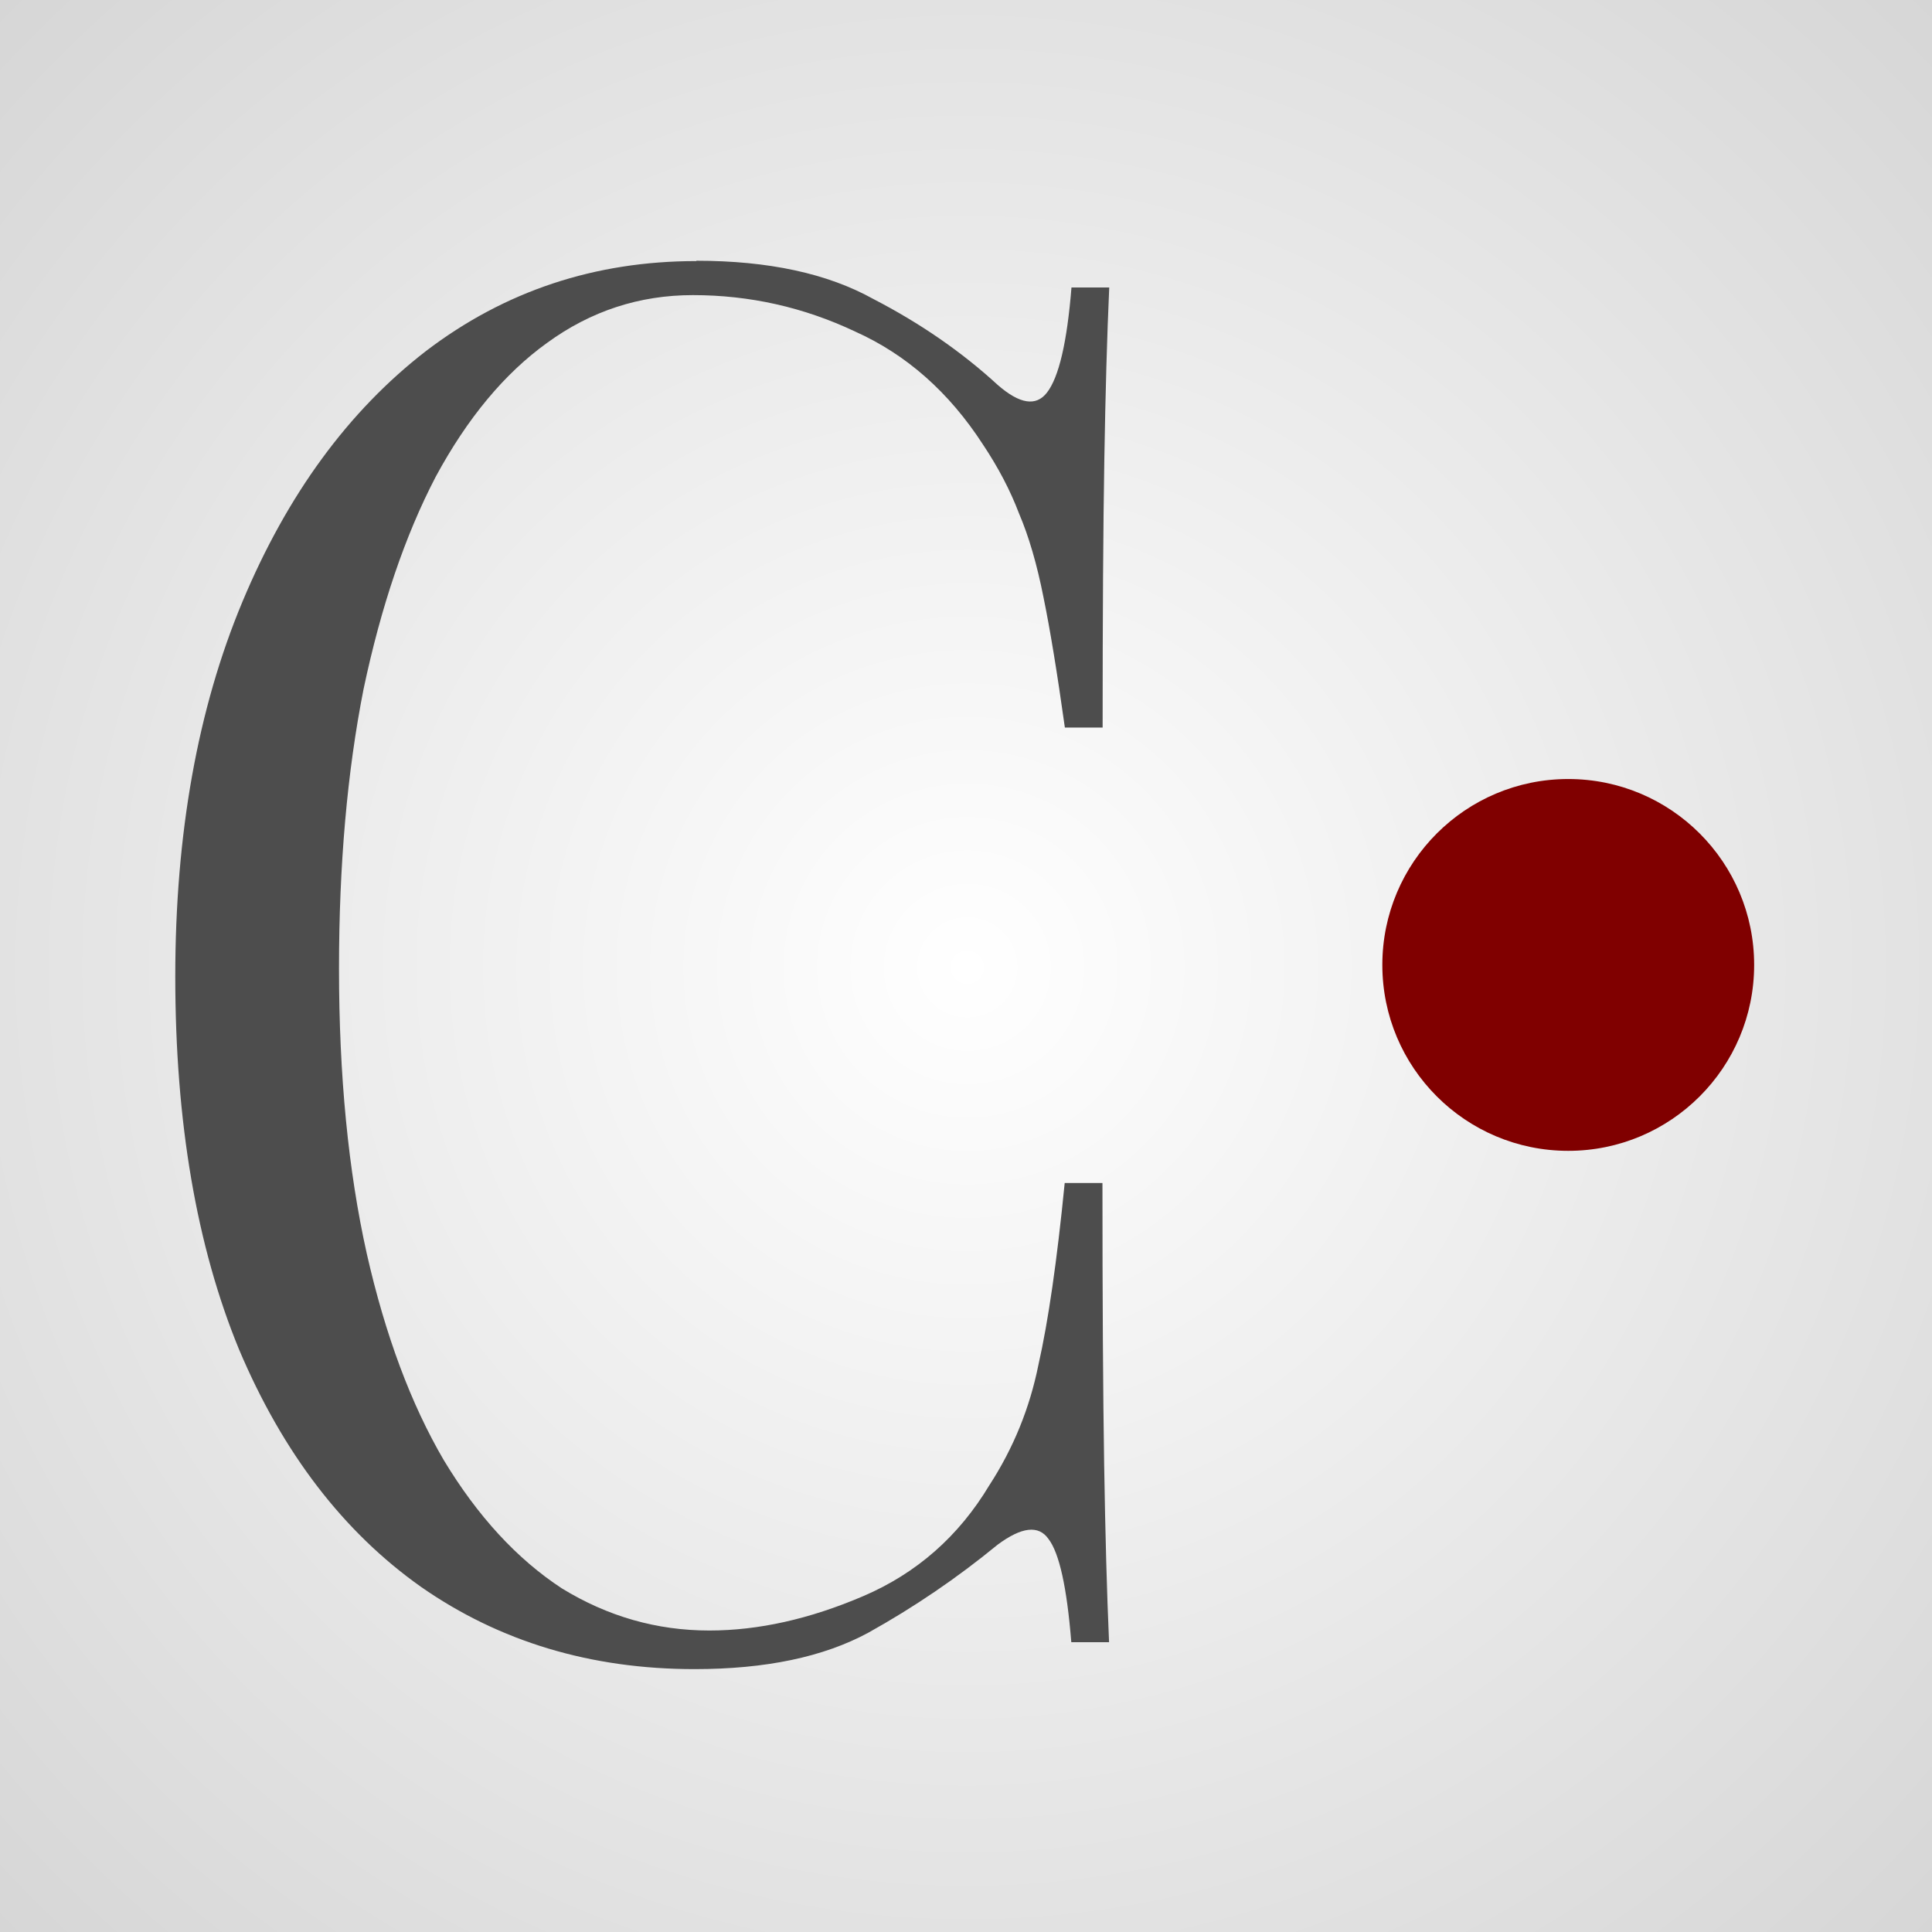 <?xml version="1.0" encoding="UTF-8" standalone="no"?>
<!-- Created with Inkscape (http://www.inkscape.org/) -->

<svg
   width="144"
   height="144"
   viewBox="0 0 38.1 38.1"
   version="1.1"
   id="svg53730"
   xmlns:xlink="http://www.w3.org/1999/xlink"
   xmlns="http://www.w3.org/2000/svg"
   xmlns:svg="http://www.w3.org/2000/svg">
  <rect x="0" y="0" width="38.1" height="38.1" fill="#808080" stroke="none"/>
  <defs
     id="defs53727">
    <radialGradient
       xlink:href="#linearGradient54563"
       id="radialGradient54565"
       cx="52.917"
       cy="52.917"
       fx="52.917"
       fy="52.917"
       r="52.917"
       gradientUnits="userSpaceOnUse"
       gradientTransform="matrix(0.672,0,0,0.672,-16.484,-16.484)" />
    <linearGradient
       id="linearGradient54563">
      <stop
         style="stop-color:#ffffff;stop-opacity:1;"
         offset="0"
         id="stop54559" />
      <stop
         style="stop-color:#c9c9c9;stop-opacity:1;"
         offset="1"
         id="stop54561" />
    </linearGradient>
  </defs>
  <g
     id="layer1">
    <rect
       style="fill:url(#radialGradient54565);fill-opacity:1;stroke-width:1.343;stroke-linejoin:bevel"
       id="rect54171"
       width="71.068"
       height="71.068"
       x="-16.484"
       y="-16.484" />
    <g
       id="g62936"
       transform="matrix(3.339,0,0,3.339,-164.021,-157.661)">
      <circle
         style="fill:#800000;stroke-width:4.458;stroke-linejoin:bevel"
         id="circle53187-5"
         cx="58.385"
         cy="52.917"
         r="1.098" />
      <path
         d="m 53.236,48.758 q 0.639,0 1.045,0.226 0.416,0.215 0.735,0.508 0.194,0.169 0.29,0.045 0.106,-0.136 0.145,-0.621 h 0.223 q -0.019,0.418 -0.029,1.017 -0.01,0.599 -0.01,1.582 h -0.223 q -0.068,-0.486 -0.126,-0.768 -0.058,-0.294 -0.145,-0.497 -0.077,-0.203 -0.213,-0.407 -0.3,-0.463 -0.755,-0.667 -0.455,-0.215 -0.958,-0.215 -0.474,0 -0.861,0.282 -0.377,0.271 -0.658,0.791 -0.271,0.52 -0.426,1.254 -0.145,0.734 -0.145,1.65 0,0.949 0.164,1.684 0.164,0.723 0.455,1.22 0.3,0.497 0.697,0.757 0.406,0.249 0.871,0.249 0.435,0 0.909,-0.203 0.474,-0.203 0.745,-0.655 0.213,-0.328 0.29,-0.712 0.087,-0.384 0.155,-1.073 h 0.223 q 0,1.028 0.01,1.661 0.01,0.621 0.029,1.051 h -0.223 q -0.039,-0.486 -0.135,-0.61 -0.087,-0.124 -0.3,0.034 -0.358,0.294 -0.764,0.52 -0.397,0.215 -1.026,0.215 -0.919,0 -1.616,-0.486 -0.687,-0.486 -1.074,-1.401 -0.377,-0.915 -0.377,-2.203 0,-1.266 0.397,-2.215 0.397,-0.949 1.084,-1.48 0.697,-0.531 1.596,-0.531 z"
         style="font-size:8.387px;line-height:0;font-family:'Playfair Display';-inkscape-font-specification:'Playfair Display';text-align:start;letter-spacing:0.858px;text-anchor:start;fill:#4d4d4d;stroke-width:2.694;stroke-linejoin:bevel"
         id="path54052" />
    </g>
  </g>
</svg>
